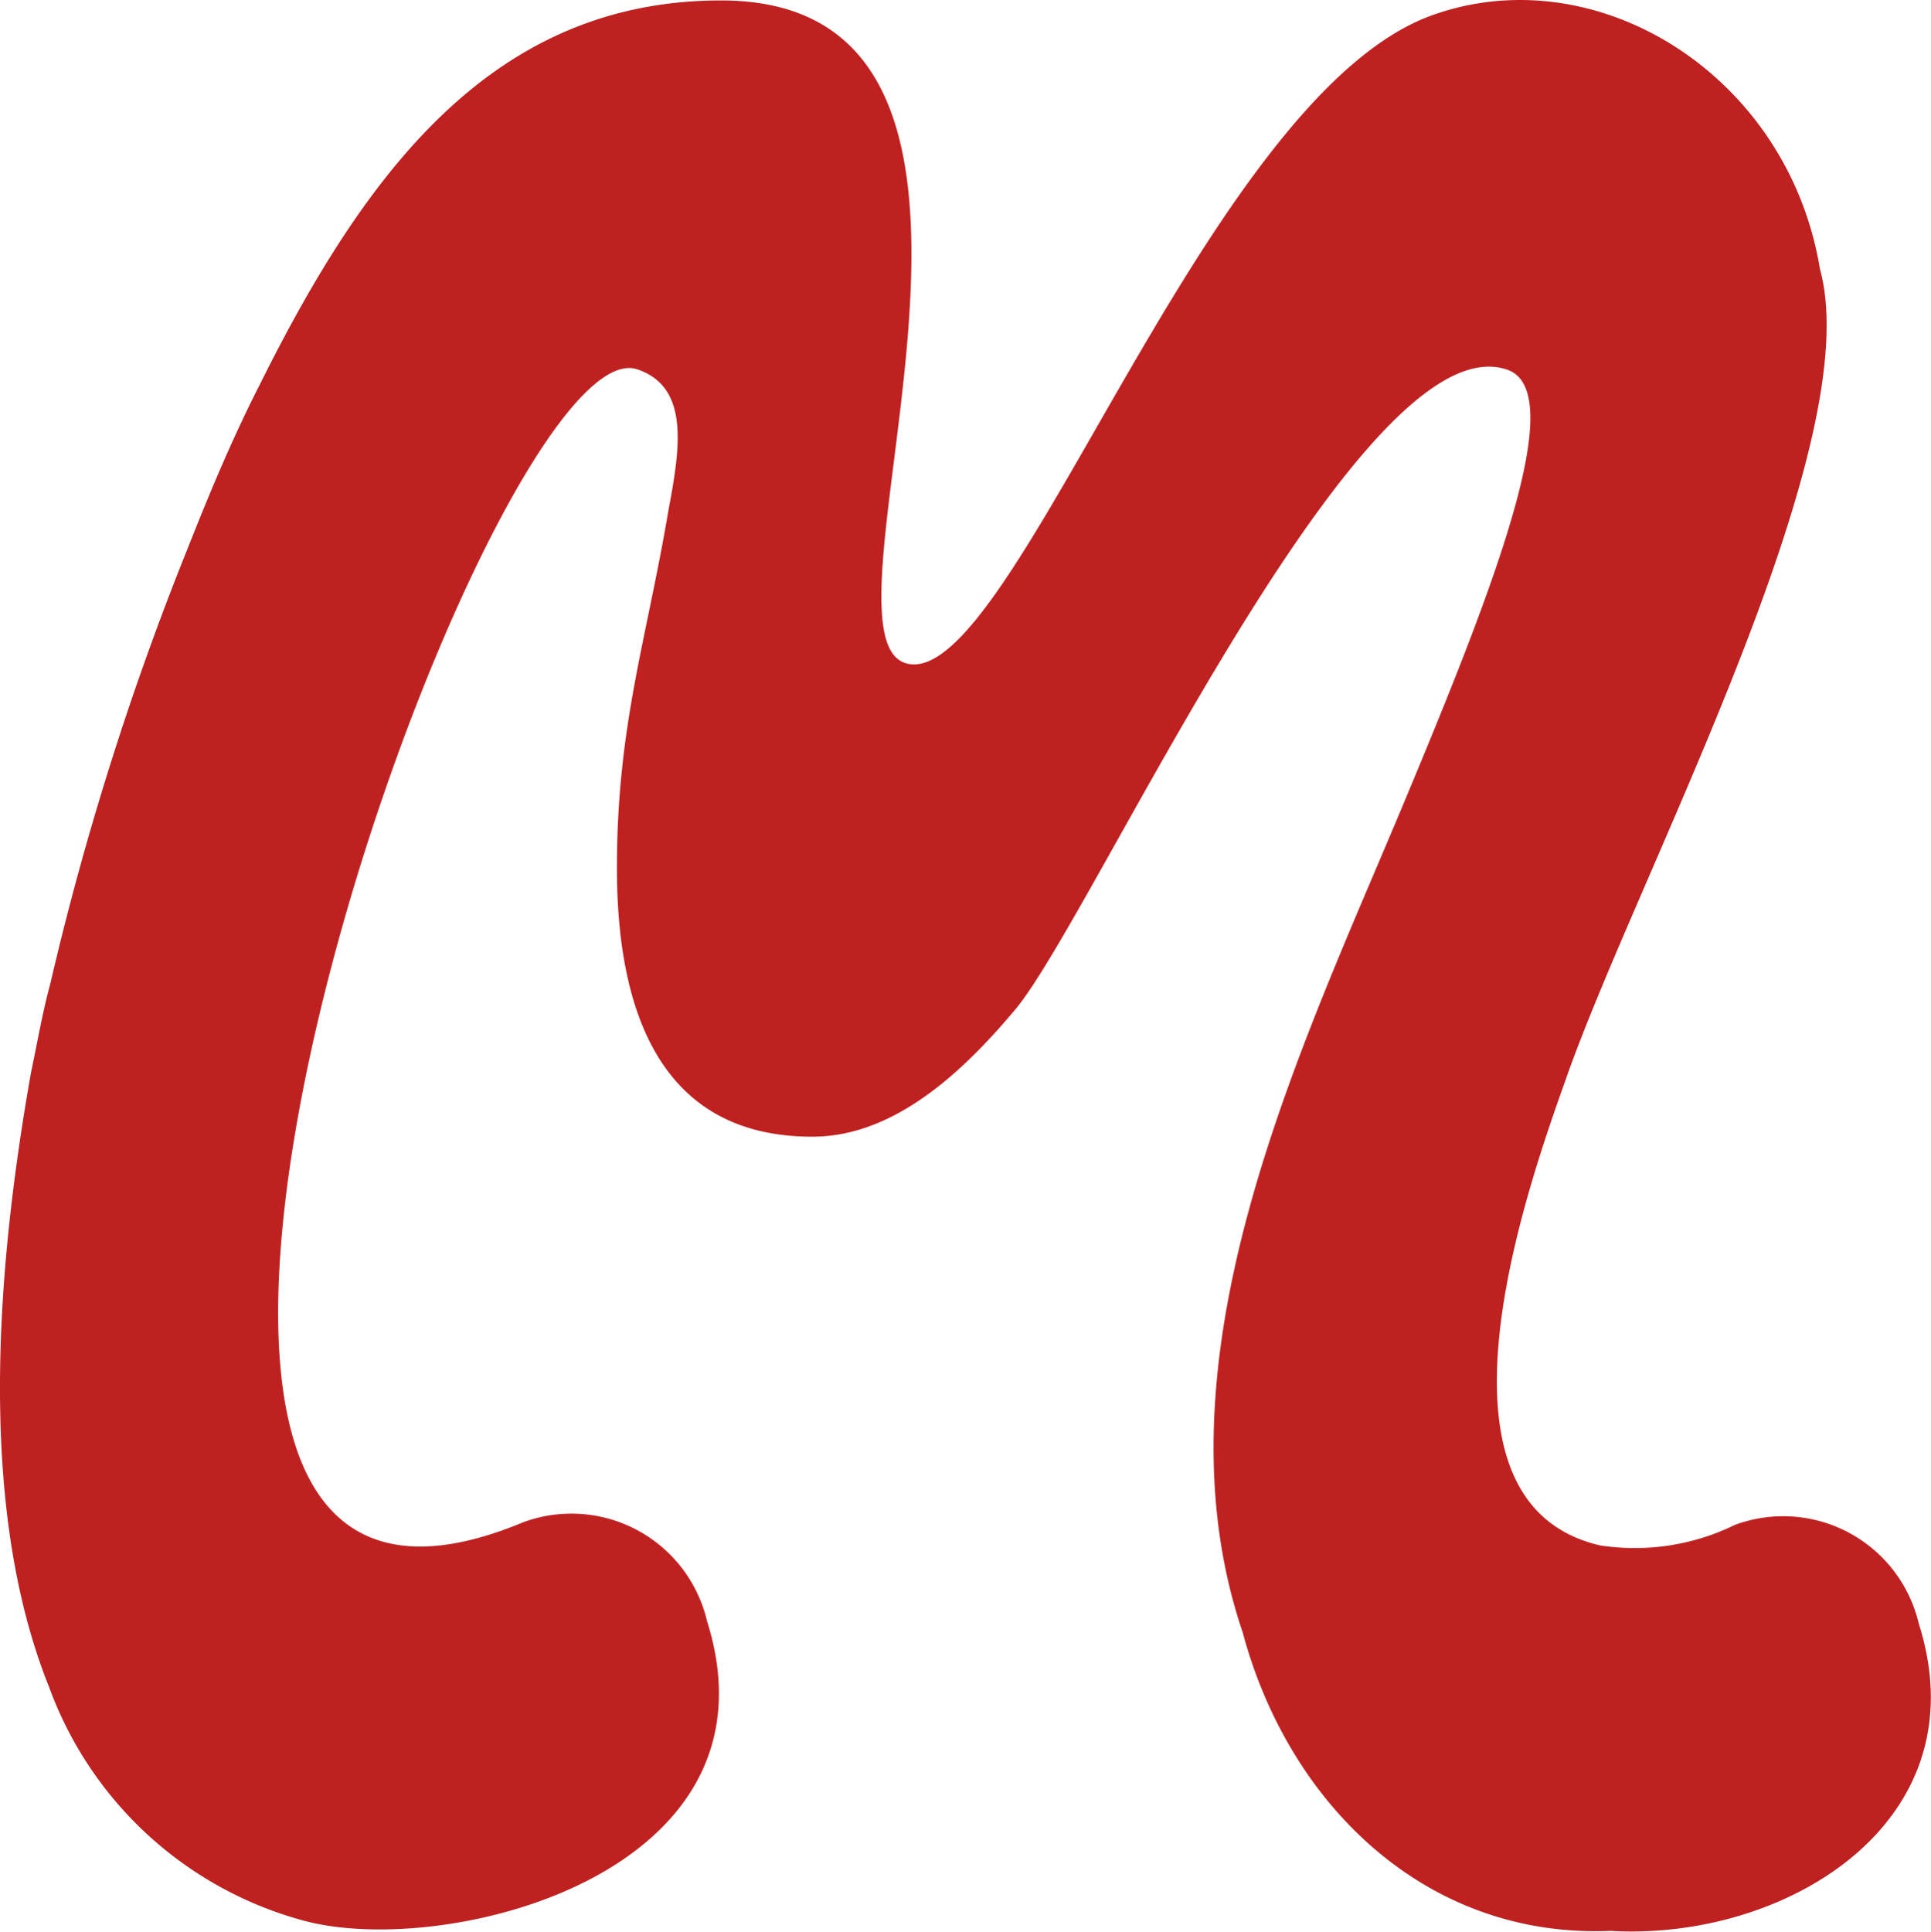 <svg xmlns="http://www.w3.org/2000/svg" width="42.991" height="43" viewBox="0 0 42.991 43">
  <path id="Caminho_1350" data-name="Caminho 1350" d="M34.719,23.713c-.887,2.489-3.319,9.414.773,10.358a5.071,5.071,0,0,0,3-.458,3.1,3.1,0,0,1,4.092,2.2c1.4,4.406-2.947,7.067-6.867,6.838-4.092.172-7.153-2.8-8.183-6.638-2.06-6.066,1.23-12.847,3.519-18.312C33.088,12.84,34.862,8.348,33.4,7.89c-3.262-1.059-9.185,12.16-10.93,14.249-1.2,1.431-2.718,2.833-4.521,2.833-3.262,0-4.349-2.6-4.349-5.98,0-3.176.658-5.064,1.145-7.954.258-1.373.486-2.747-.687-3.147C10.684,6.745-.56,38.591,11.514,33.555a3.1,3.1,0,0,1,4.092,2.2c1.774,5.637-5.837,7.525-8.984,6.667A8.345,8.345,0,0,1,.956,37.218c-1.631-4.063-1.145-9.471-.4-13.677C.7,22.854.813,22.2.985,21.567a65.892,65.892,0,0,1,3.062-9.7c.486-1.23,1-2.461,1.6-3.634C7.995,3.512,10.827-.322,15.92-.322c7.983,0,1.774,14.22,4.149,14.764,2.346.544,6.61-12.561,11.645-14.421,3.662-1.345,7.954,1.288,8.67,5.637C41.471,9.607,36.293,19.192,34.719,23.713Z" transform="translate(0.135 0.332)" fill="#bf2121" fill-rule="evenodd"/>
</svg>
